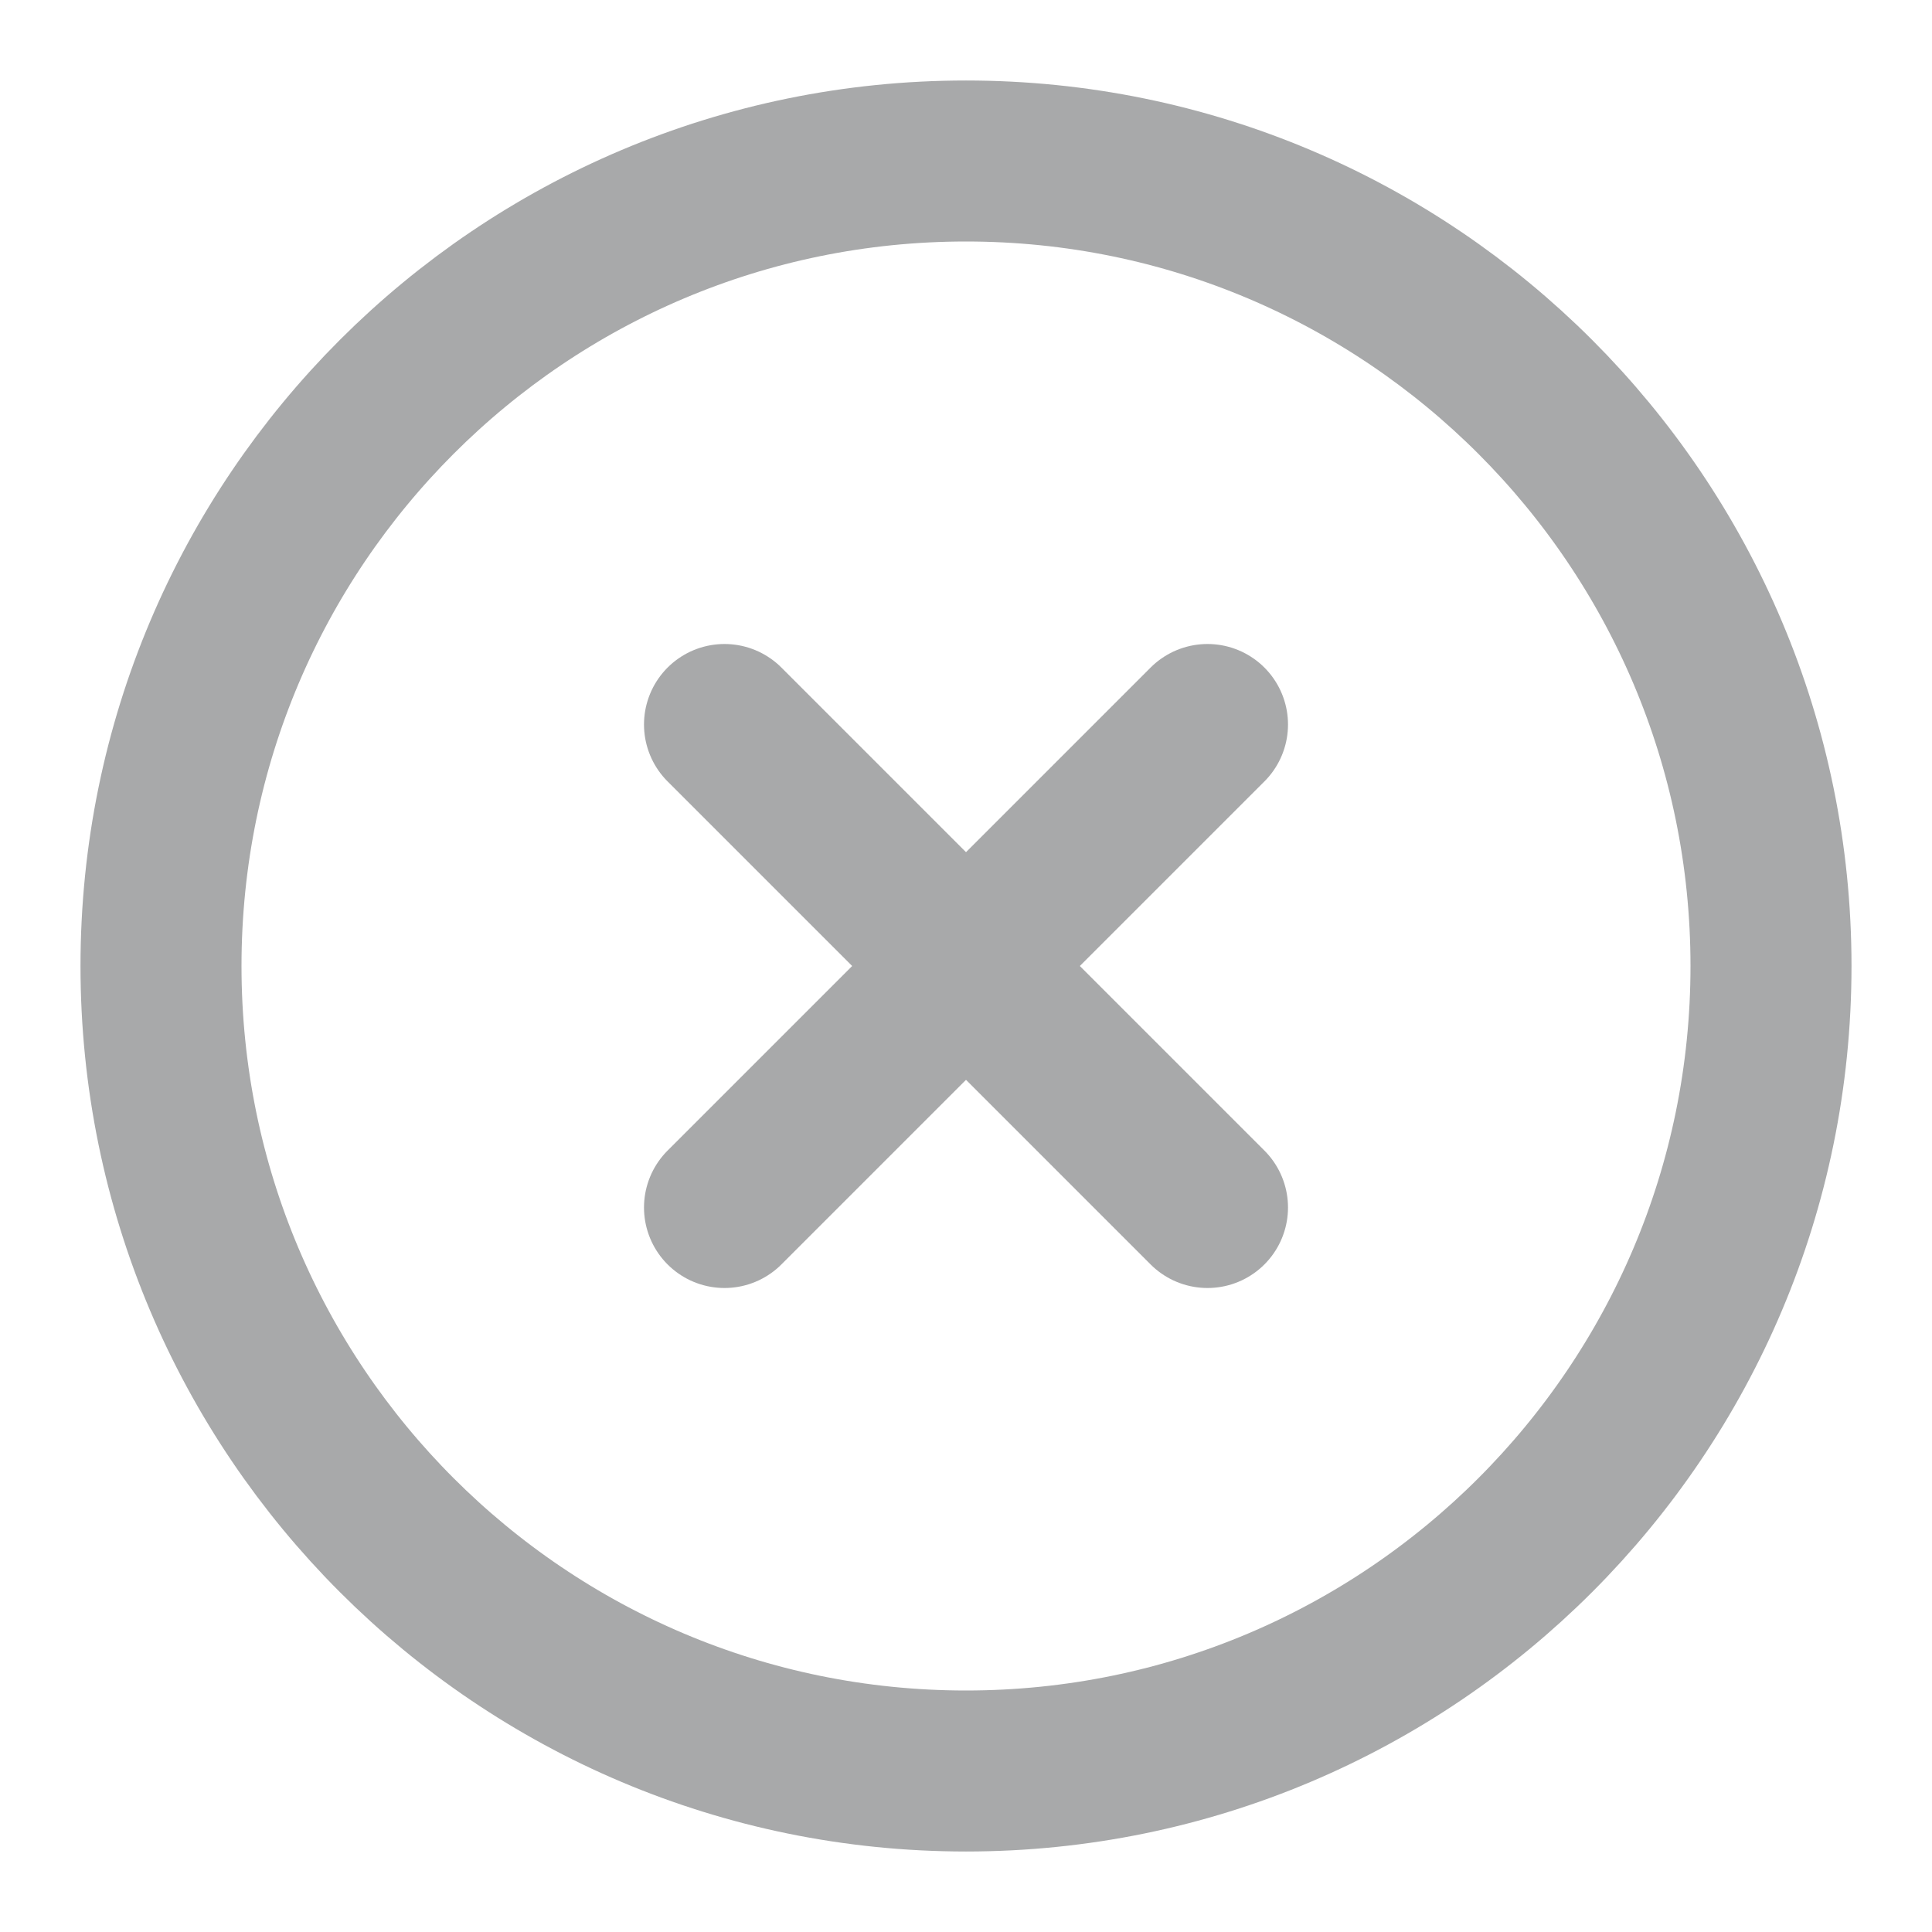 <svg width="12" height="12" viewBox="0 0 12 12" fill="none" xmlns="http://www.w3.org/2000/svg">
<g opacity="0.4">
<path d="M6 11C8.761 11 11 8.761 11 6C11 3.239 8.761 1 6 1C3.239 1 1 3.239 1 6C1 8.761 3.239 11 6 11Z" stroke="#25282B" stroke-linecap="round" stroke-linejoin="round"/>
<path d="M7.5 4.5L4.5 7.5" stroke="#25282B" stroke-linecap="round" stroke-linejoin="round"/>
<path d="M4.5 4.5L7.5 7.5" stroke="#25282B" stroke-linecap="round" stroke-linejoin="round"/>
</g>
</svg>
